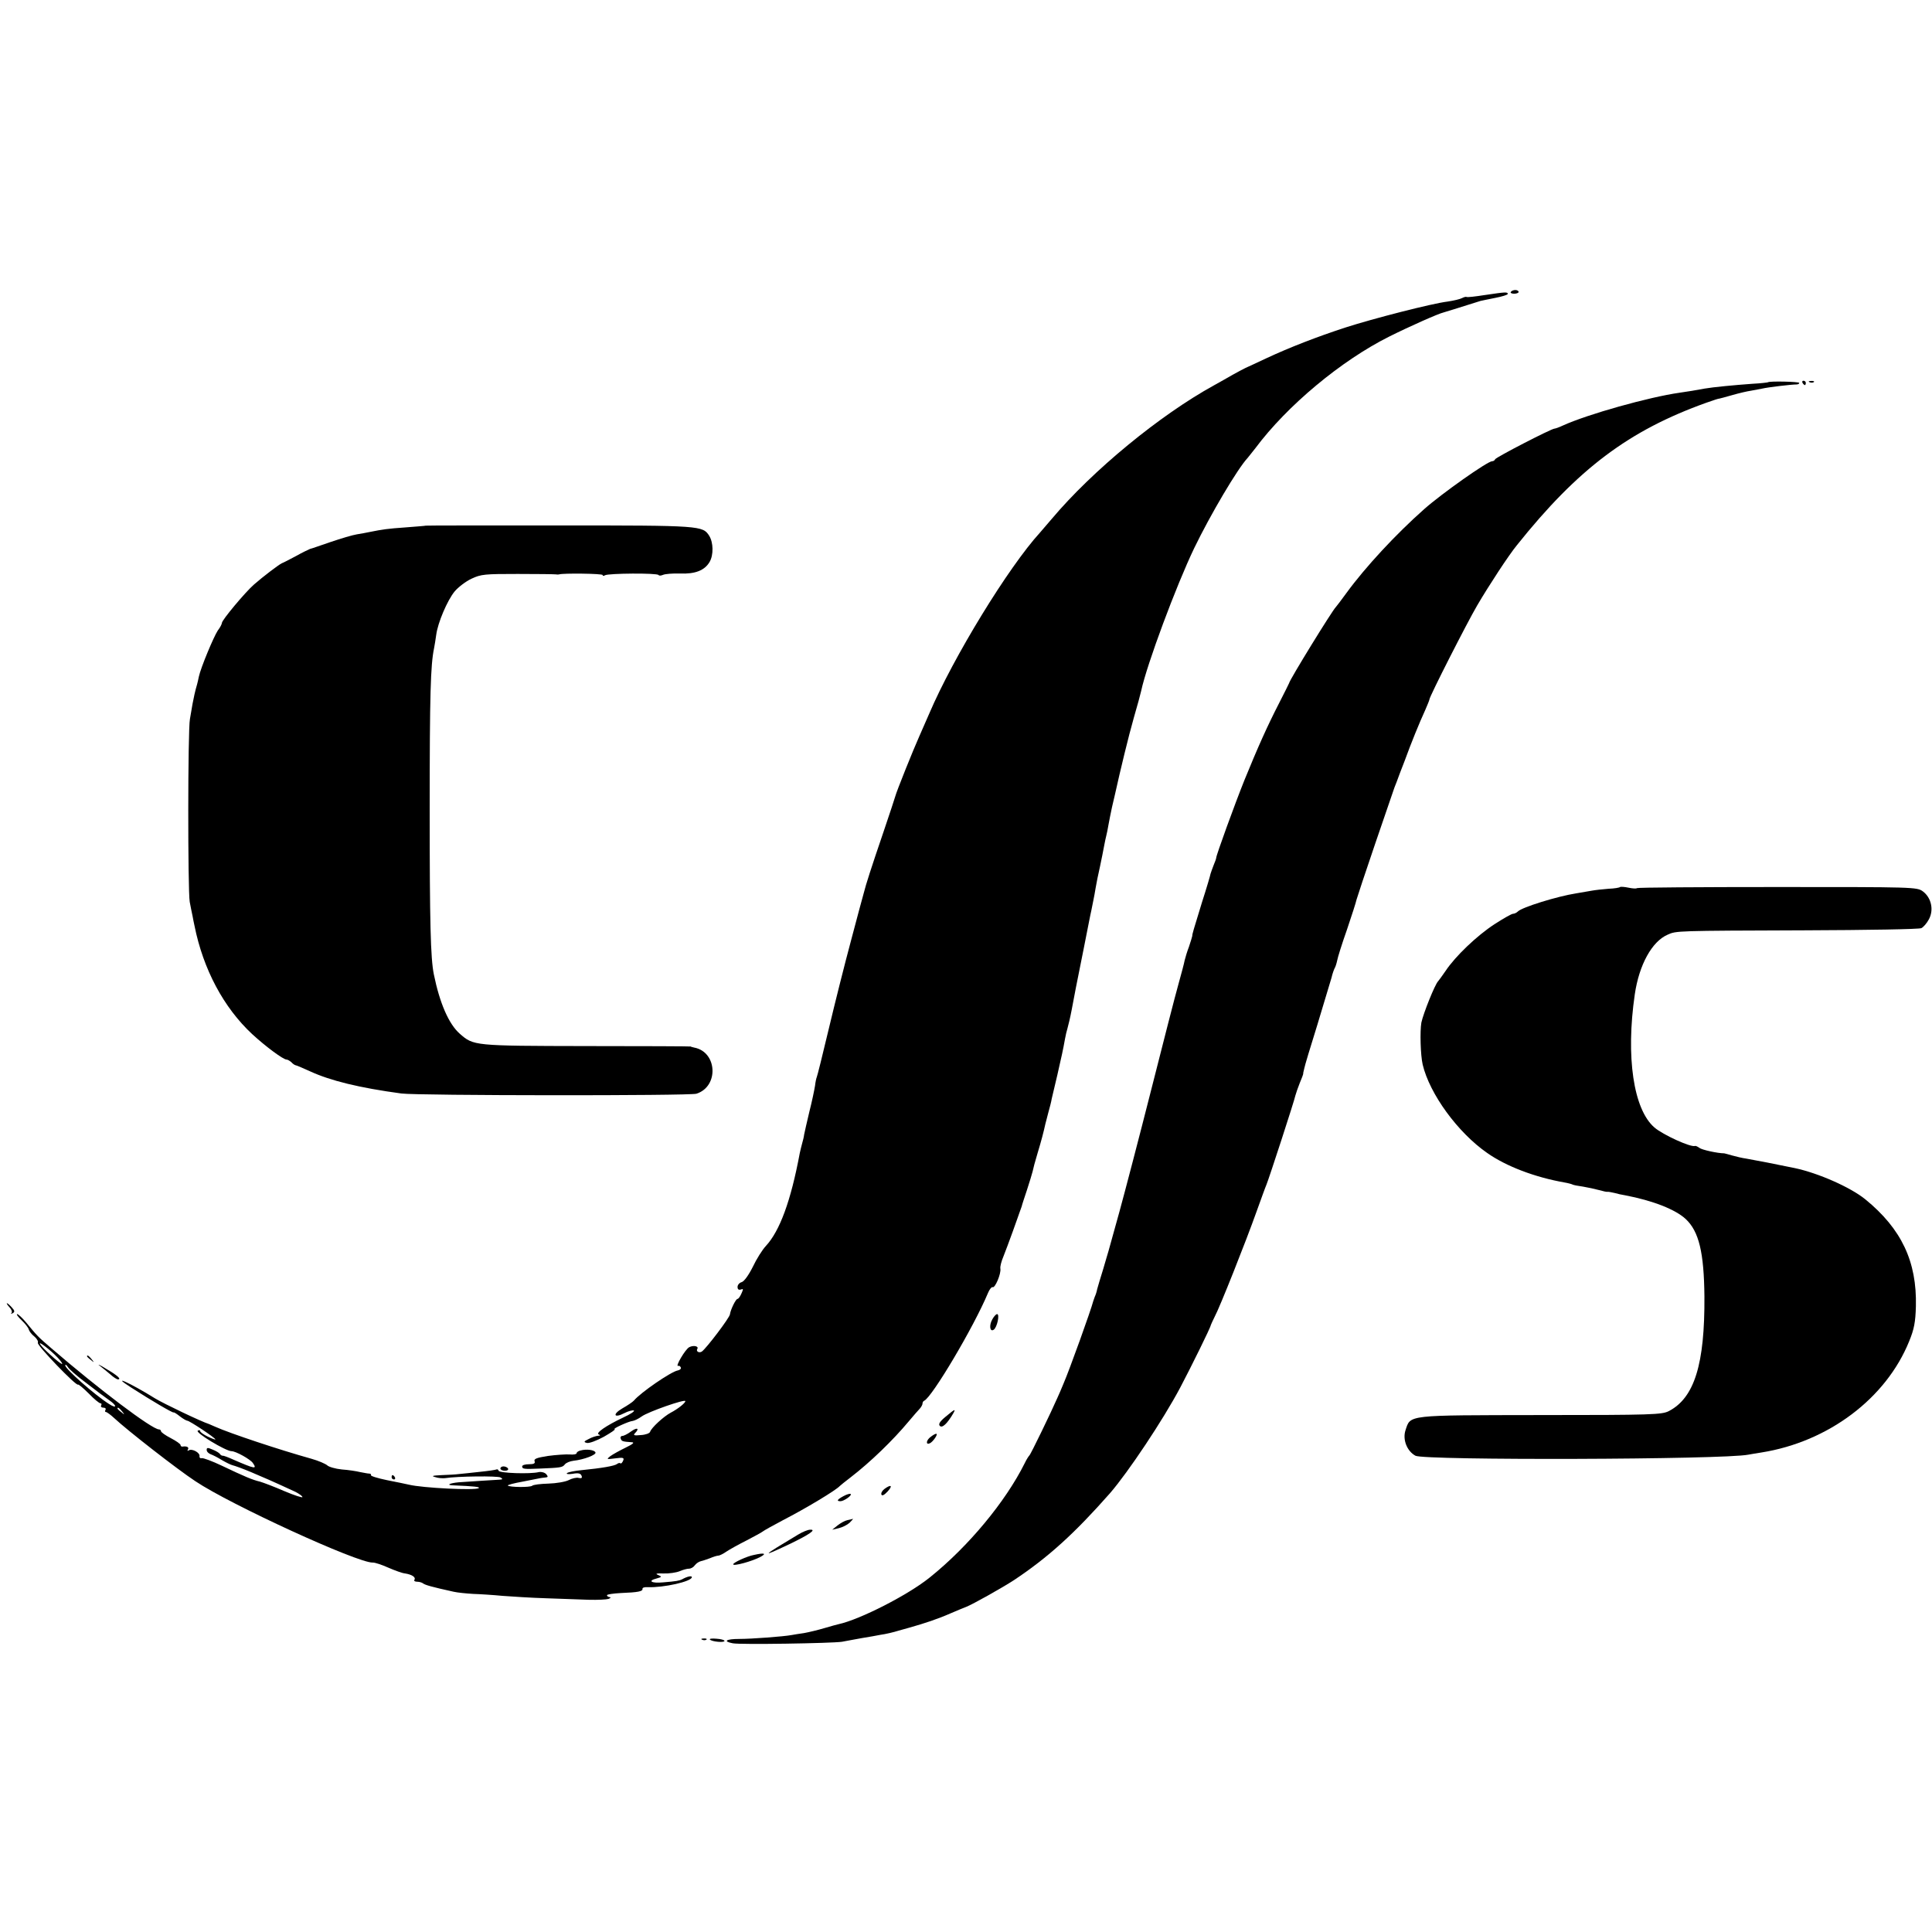 <?xml version="1.0" standalone="no"?>
<!DOCTYPE svg PUBLIC "-//W3C//DTD SVG 20010904//EN"
 "http://www.w3.org/TR/2001/REC-SVG-20010904/DTD/svg10.dtd">
<svg version="1.0" xmlns="http://www.w3.org/2000/svg"
 width="888pt" height="888pt" viewBox="0 0 888 888"
 preserveAspectRatio="xMidYMid meet">
<g transform="translate(0,888) scale(0.1,-0.1)"
fill="#000000" stroke="none">
<path d="M6944 7538 c-3 -4 4 -8 15 -8 12 0 21 4 21 8 0 5 -7 9 -15 9 -9 0
-18 -4 -21 -9z"/>
<path d="M6825 7524 c-44 -7 -81 -11 -84 -9 -2 2 -11 0 -21 -5 -9 -5 -39 -12
-66 -16 -74 -9 -345 -79 -469 -119 -132 -43 -258 -92 -363 -141 -42 -20 -86
-40 -97 -45 -11 -5 -38 -20 -60 -32 -22 -13 -60 -34 -85 -48 -249 -137 -558
-391 -745 -613 -22 -26 -47 -55 -55 -64 -145 -159 -398 -572 -509 -832 -13
-30 -34 -77 -46 -105 -27 -60 -105 -254 -110 -275 -2 -8 -26 -80 -53 -160 -60
-176 -82 -245 -92 -285 -5 -16 -31 -115 -59 -220 -28 -104 -74 -287 -102 -405
-28 -118 -53 -218 -55 -221 -2 -4 -6 -22 -8 -40 -3 -19 -14 -72 -26 -119 -11
-47 -22 -94 -24 -105 -1 -11 -6 -29 -9 -40 -3 -11 -8 -31 -11 -45 -41 -220
-92 -358 -156 -427 -16 -17 -43 -60 -60 -96 -19 -38 -40 -67 -51 -70 -11 -3
-19 -13 -19 -22 0 -11 5 -15 15 -12 12 5 12 2 3 -18 -6 -14 -14 -25 -18 -25
-8 0 -32 -49 -35 -71 -1 -15 -108 -156 -129 -171 -12 -8 -28 0 -21 12 8 13
-18 18 -37 8 -18 -9 -66 -91 -51 -86 5 2 10 -2 12 -7 3 -6 -4 -12 -14 -14 -30
-5 -170 -101 -201 -138 -6 -7 -30 -23 -53 -36 -48 -28 -39 -47 9 -22 17 9 37
14 43 12 7 -2 -15 -17 -48 -32 -80 -38 -129 -72 -113 -78 9 -4 7 -6 -3 -6 -9
-1 -29 -7 -43 -15 -23 -11 -24 -14 -9 -18 10 -3 45 10 78 28 33 19 56 34 50
35 -13 1 66 37 83 38 8 1 27 10 42 21 29 21 200 81 200 70 0 -9 -36 -37 -67
-53 -32 -17 -89 -69 -95 -88 -2 -7 -22 -14 -43 -15 -29 -3 -36 -1 -27 8 23 23
11 29 -17 9 -16 -12 -34 -21 -41 -21 -6 0 -10 -6 -7 -12 4 -13 9 -14 52 -17
13 -1 3 -9 -30 -25 -27 -13 -59 -31 -70 -39 -19 -15 -17 -15 23 -10 37 5 42 3
36 -11 -4 -9 -9 -14 -12 -12 -3 3 -10 2 -16 -3 -12 -9 -70 -19 -161 -28 -33
-3 -64 -9 -69 -14 -5 -4 6 -6 26 -3 26 5 37 2 41 -9 4 -10 0 -13 -13 -10 -10
3 -31 -2 -46 -10 -16 -8 -58 -15 -93 -16 -36 -1 -70 -5 -75 -10 -11 -8 -103
-7 -112 1 -2 3 29 11 68 18 40 8 76 15 81 16 4 1 14 2 23 3 13 1 14 4 5 15 -7
8 -22 12 -34 10 -39 -10 -182 -5 -185 6 -2 6 -7 8 -10 6 -4 -2 -38 -7 -77 -11
-38 -4 -81 -9 -95 -10 -14 -2 -50 -4 -80 -5 -42 -2 -49 -4 -30 -9 14 -5 34 -6
45 -5 57 9 244 11 256 3 11 -7 10 -9 -6 -10 -22 -1 -128 -8 -187 -12 -42 -4
-59 -13 -25 -14 95 -4 126 -7 117 -13 -18 -11 -259 1 -320 16 -14 3 -60 13
-102 21 -43 9 -76 19 -73 23 2 3 -1 7 -8 7 -7 0 -25 4 -42 7 -16 4 -54 10 -84
12 -30 3 -60 12 -67 19 -8 7 -40 21 -72 30 -150 42 -375 117 -442 147 -14 6
-27 12 -30 13 -33 10 -209 94 -248 118 -114 71 -208 113 -110 50 90 -58 192
-118 196 -115 1 2 14 -6 29 -18 14 -11 30 -20 34 -20 10 0 129 -79 129 -86 0
-2 -16 4 -35 13 -19 9 -35 21 -35 25 0 5 -5 6 -11 2 -13 -8 127 -93 155 -94
20 0 86 -37 98 -54 21 -30 10 -28 -89 15 -24 11 -46 19 -49 18 -4 0 -10 3 -13
8 -3 5 -18 14 -33 20 -23 10 -28 10 -28 -1 0 -8 8 -16 18 -20 9 -3 33 -15 52
-27 19 -11 41 -22 50 -24 9 -2 45 -15 81 -30 57 -24 99 -42 207 -92 17 -9 32
-19 32 -24 0 -4 -37 8 -82 27 -46 20 -96 39 -113 44 -34 8 -68 22 -177 74 -42
20 -83 35 -90 34 -7 -2 -12 2 -11 9 3 16 -34 36 -49 27 -7 -4 -8 -3 -4 4 6 11
-6 16 -26 13 -5 0 -8 3 -8 7 0 5 -20 19 -45 32 -25 13 -45 27 -45 32 0 4 -4 8
-9 8 -32 0 -277 185 -496 374 -62 53 -65 57 -116 119 -17 20 -35 37 -40 37 -5
0 4 -13 20 -28 16 -15 31 -34 33 -42 2 -8 13 -23 26 -33 12 -10 19 -23 16 -29
-6 -10 177 -201 185 -192 2 2 24 -16 49 -41 24 -25 48 -45 54 -45 5 0 6 -4 3
-10 -3 -5 1 -10 10 -10 9 0 13 -4 10 -10 -3 -5 -3 -10 2 -10 4 0 22 -13 38
-28 60 -56 288 -234 373 -290 161 -108 746 -376 815 -374 9 1 42 -10 71 -23
30 -13 65 -26 78 -27 31 -5 50 -17 43 -29 -4 -5 2 -9 12 -9 11 0 23 -4 28 -8
9 -7 40 -16 140 -38 17 -4 57 -8 90 -10 33 -1 94 -5 135 -9 41 -3 131 -9 200
-11 69 -2 157 -6 197 -7 40 -1 80 1 90 4 10 4 12 8 6 8 -7 1 -13 4 -13 9 0 4
28 8 63 10 81 3 102 8 100 19 -1 6 10 9 25 8 71 -3 202 26 202 46 0 8 -22 3
-45 -10 -12 -6 -25 -9 -88 -14 -53 -5 -72 7 -29 18 25 7 25 8 7 16 -15 6 -8 8
25 7 25 -1 58 4 73 10 16 7 35 12 44 12 9 0 21 7 27 16 6 8 18 16 26 18 8 2
28 8 43 14 16 7 33 12 39 12 5 0 22 8 36 18 15 10 56 33 92 51 36 19 70 37 76
42 6 5 48 28 93 52 103 53 243 137 261 157 3 3 25 21 50 40 91 70 195 171 265
255 22 26 46 54 53 61 6 7 12 17 12 22 0 6 3 12 8 14 36 16 228 339 293 495 7
17 17 29 21 27 11 -7 40 62 36 85 -2 9 5 35 14 56 9 22 28 74 43 115 15 41 29
82 32 90 3 8 7 20 9 25 1 6 12 39 24 75 12 36 23 74 26 85 2 11 12 49 23 85
17 56 28 98 36 135 2 6 7 28 13 50 6 22 14 51 16 65 3 14 15 63 26 110 20 88
26 114 35 165 3 17 8 38 11 47 5 18 13 51 20 88 5 28 12 62 19 100 3 14 19 95
36 180 17 85 32 164 35 175 2 11 6 31 9 45 3 14 8 41 11 60 3 19 12 63 20 98
7 34 16 77 19 95 3 17 8 39 10 47 2 8 7 31 10 50 3 19 11 55 16 80 6 25 12 52
14 60 24 109 62 266 86 350 17 58 32 114 34 124 26 122 161 484 244 657 74
153 199 365 246 415 5 6 21 26 35 44 146 196 395 403 615 513 94 47 227 106
250 111 8 2 100 31 170 53 6 1 36 8 68 14 31 6 57 14 57 18 0 10 -11 9 -105
-5z m-6560 -4884 c17 -18 25 -31 19 -29 -14 5 -88 72 -99 90 -13 20 46 -25 80
-61z m132 -117 c41 -32 88 -67 104 -78 38 -26 37 -42 0 -18 -65 41 -201 161
-201 177 0 6 5 3 11 -6 5 -10 44 -44 86 -75z m164 -130 c13 -16 12 -17 -3 -4
-10 7 -18 15 -18 17 0 8 8 3 21 -13z"/>
<path d="M8126 7123 c-1 -1 -33 -5 -72 -7 -83 -6 -178 -15 -219 -22 -42 -8
-74 -13 -115 -19 -141 -20 -423 -99 -537 -151 -17 -8 -34 -14 -38 -14 -14 0
-270 -132 -273 -141 -2 -5 -8 -9 -14 -9 -21 0 -232 -149 -312 -220 -131 -116
-270 -266 -357 -385 -24 -33 -46 -62 -49 -65 -16 -15 -213 -335 -215 -350 -1
-3 -21 -43 -45 -90 -55 -107 -98 -203 -160 -355 -45 -112 -130 -346 -130 -358
0 -3 -5 -18 -12 -34 -6 -15 -12 -33 -14 -39 -1 -7 -18 -65 -39 -130 -41 -134
-45 -146 -45 -156 -1 -4 -7 -26 -15 -49 -9 -23 -17 -51 -20 -63 -2 -12 -15
-61 -29 -111 -14 -49 -70 -268 -125 -485 -55 -217 -121 -469 -146 -560 -25
-91 -48 -172 -50 -180 -2 -8 -14 -46 -25 -85 -12 -38 -24 -79 -27 -90 -2 -11
-7 -27 -11 -35 -3 -8 -6 -17 -7 -20 -10 -40 -110 -318 -137 -380 -10 -25 -23
-54 -28 -65 -25 -58 -123 -261 -129 -265 -3 -3 -13 -18 -21 -35 -88 -177 -259
-383 -436 -525 -100 -81 -322 -194 -419 -215 -5 -1 -35 -9 -65 -18 -30 -9 -72
-19 -94 -23 -21 -3 -47 -7 -57 -9 -37 -7 -185 -18 -241 -18 -61 0 -77 -11 -30
-20 34 -7 455 0 502 7 19 4 61 11 92 17 32 5 70 12 85 15 23 3 61 12 83 19 3
1 25 7 50 14 71 20 131 40 190 66 30 13 62 26 70 29 31 12 166 88 220 123 158
105 280 216 442 400 84 97 244 337 323 486 49 93 140 277 140 286 1 3 9 21 18
39 23 42 144 347 192 482 21 58 41 114 46 125 13 32 129 388 133 410 3 11 12
37 20 57 9 21 16 40 16 43 0 3 0 6 1 8 0 1 2 9 4 17 1 8 28 98 60 200 31 102
60 199 65 216 4 18 11 37 14 43 4 6 9 22 12 36 2 13 22 77 45 142 22 65 42
127 44 138 3 11 41 126 85 255 44 129 82 240 84 245 2 6 8 24 15 40 6 17 23
62 38 100 29 80 66 171 94 232 10 23 19 45 19 48 0 13 173 353 220 433 54 92
145 231 182 276 281 352 516 528 871 655 31 11 58 20 60 19 1 0 28 7 59 16 31
9 70 18 85 20 15 3 39 7 53 10 25 6 133 19 158 19 6 0 12 3 12 7 0 6 -138 9
-144 3z"/>
<path d="M8285 7120 c3 -5 8 -10 11 -10 2 0 4 5 4 10 0 6 -5 10 -11 10 -5 0
-7 -4 -4 -10z"/>
<path d="M8318 7123 c7 -3 16 -2 19 1 4 3 -2 6 -13 5 -11 0 -14 -3 -6 -6z"/>
<path d="M1957 6464 c-1 -1 -42 -4 -92 -8 -85 -6 -105 -9 -165 -21 -14 -3 -41
-8 -60 -11 -19 -3 -73 -19 -120 -35 -47 -16 -89 -31 -95 -32 -5 -2 -35 -16
-65 -33 -30 -16 -59 -31 -65 -33 -13 -6 -86 -61 -128 -98 -40 -35 -147 -163
-147 -176 0 -5 -8 -21 -19 -35 -19 -29 -78 -170 -87 -212 -3 -14 -6 -29 -8
-35 -9 -30 -16 -63 -21 -90 -3 -16 -8 -48 -12 -70 -10 -51 -10 -787 -1 -840 4
-22 10 -51 13 -65 2 -14 7 -34 9 -45 40 -200 134 -376 265 -498 63 -58 143
-117 158 -117 5 0 15 -6 22 -12 6 -7 15 -13 19 -14 4 0 34 -13 67 -28 93 -43
227 -76 420 -102 74 -10 1325 -11 1356 -1 104 33 96 192 -10 212 -9 2 -16 4
-16 5 0 1 -216 2 -480 2 -519 1 -518 1 -582 57 -50 44 -92 140 -119 273 -15
75 -19 236 -19 758 0 530 4 663 20 740 3 14 7 42 10 62 7 55 51 159 85 200 16
19 51 46 77 58 44 21 63 22 213 22 91 0 170 -1 175 -2 6 -1 12 -1 15 0 16 6
200 4 200 -3 0 -5 5 -5 11 -1 15 9 240 11 246 1 2 -4 12 -3 21 1 9 4 44 7 77
6 70 -3 114 14 137 54 18 32 17 88 -2 119 -30 47 -37 48 -688 48 -338 0 -614
0 -615 -1z"/>
<path d="M7446 4803 c-2 -3 -26 -7 -53 -8 -27 -2 -62 -6 -78 -9 -17 -3 -48 -8
-70 -12 -89 -14 -249 -64 -268 -83 -6 -6 -16 -11 -23 -11 -6 0 -45 -22 -85
-48 -80 -52 -180 -147 -225 -215 -16 -23 -31 -44 -34 -47 -15 -15 -68 -148
-77 -190 -7 -40 -4 -150 6 -193 32 -135 161 -312 296 -406 88 -62 220 -112
356 -136 18 -3 35 -8 38 -10 4 -2 25 -6 47 -9 23 -4 56 -11 74 -16 18 -5 35
-9 39 -8 3 1 17 -2 31 -5 14 -4 36 -9 50 -11 126 -24 231 -65 278 -109 61 -57
84 -154 86 -356 2 -311 -46 -466 -164 -527 -32 -16 -75 -18 -591 -18 -619 -1
-595 2 -619 -70 -14 -43 7 -96 46 -117 42 -22 1418 -18 1530 5 12 2 39 7 60
10 308 49 573 249 679 511 23 56 29 88 31 161 5 205 -66 356 -233 492 -68 55
-215 120 -323 143 -92 19 -174 35 -225 44 -16 2 -45 9 -63 14 -18 5 -35 10
-37 10 -30 0 -103 16 -114 25 -8 6 -17 10 -20 9 -18 -8 -148 51 -187 85 -96
83 -132 324 -90 612 20 136 79 243 151 274 40 18 36 18 630 20 286 1 527 5
536 10 9 4 25 22 35 41 23 43 11 99 -28 128 -27 20 -42 20 -668 20 -352 0
-643 -2 -646 -5 -3 -3 -20 -2 -39 2 -19 4 -36 5 -39 3z"/>
<path d="M43 2872 c10 -10 14 -22 10 -27 -5 -4 -2 -5 5 -1 11 6 10 12 -4 27
-9 10 -19 19 -22 19 -3 0 2 -8 11 -18z"/>
<path d="M4561 2816 c-16 -28 -11 -59 6 -48 16 10 29 72 16 72 -5 0 -15 -11
-22 -24z"/>
<path d="M400 2646 c0 -2 8 -10 18 -17 15 -13 16 -12 3 4 -13 16 -21 21 -21
13z"/>
<path d="M458 2603 c13 -10 35 -28 49 -40 14 -13 30 -23 35 -23 18 0 -3 19
-55 49 -28 18 -42 23 -29 14z"/>
<path d="M4347 2369 c-28 -23 -35 -35 -27 -43 11 -11 34 11 61 57 13 23 9 22
-34 -14z"/>
<path d="M4278 2276 c-21 -15 -24 -38 -5 -30 14 5 41 44 30 44 -5 0 -16 -7
-25 -14z"/>
<path d="M2668 2213 c-10 -2 -18 -8 -18 -13 0 -4 -15 -7 -32 -5 -18 1 -63 -2
-100 -7 -50 -8 -65 -13 -61 -24 4 -10 -3 -14 -26 -14 -17 0 -31 -4 -31 -10 0
-12 8 -13 80 -10 97 4 105 5 116 19 6 8 24 15 40 17 47 5 105 27 101 38 -4 12
-42 17 -69 9z"/>
<path d="M2300 2130 c0 -5 9 -10 21 -10 11 0 17 5 14 10 -3 6 -13 10 -21 10
-8 0 -14 -4 -14 -10z"/>
<path d="M1800 2090 c0 -5 5 -10 11 -10 5 0 7 5 4 10 -3 6 -8 10 -11 10 -2 0
-4 -4 -4 -10z"/>
<path d="M4066 2037 c-11 -8 -17 -19 -15 -26 3 -8 13 -3 28 13 26 28 17 35
-13 13z"/>
<path d="M3878 2004 c-30 -16 -35 -24 -15 -24 16 0 54 27 47 33 -3 3 -17 -1
-32 -9z"/>
<path d="M3895 1893 c-11 -2 -31 -13 -45 -24 l-25 -20 30 7 c17 4 39 15 50 25
11 11 17 18 15 18 -3 -1 -14 -4 -25 -6z"/>
<path d="M3669 1827 c-169 -101 -177 -109 -42 -45 94 45 128 69 96 67 -10 0
-34 -10 -54 -22z"/>
<path d="M3465 1733 c-32 -6 -95 -35 -95 -43 0 -10 88 14 125 34 30 16 19 20
-30 9z"/>
<path d="M3228 1343 c7 -3 16 -2 19 1 4 3 -2 6 -13 5 -11 0 -14 -3 -6 -6z"/>
<path d="M3263 1344 c10 -10 67 -15 67 -6 0 4 -17 9 -37 10 -21 2 -34 0 -30
-4z"/>
</g>
</svg>
